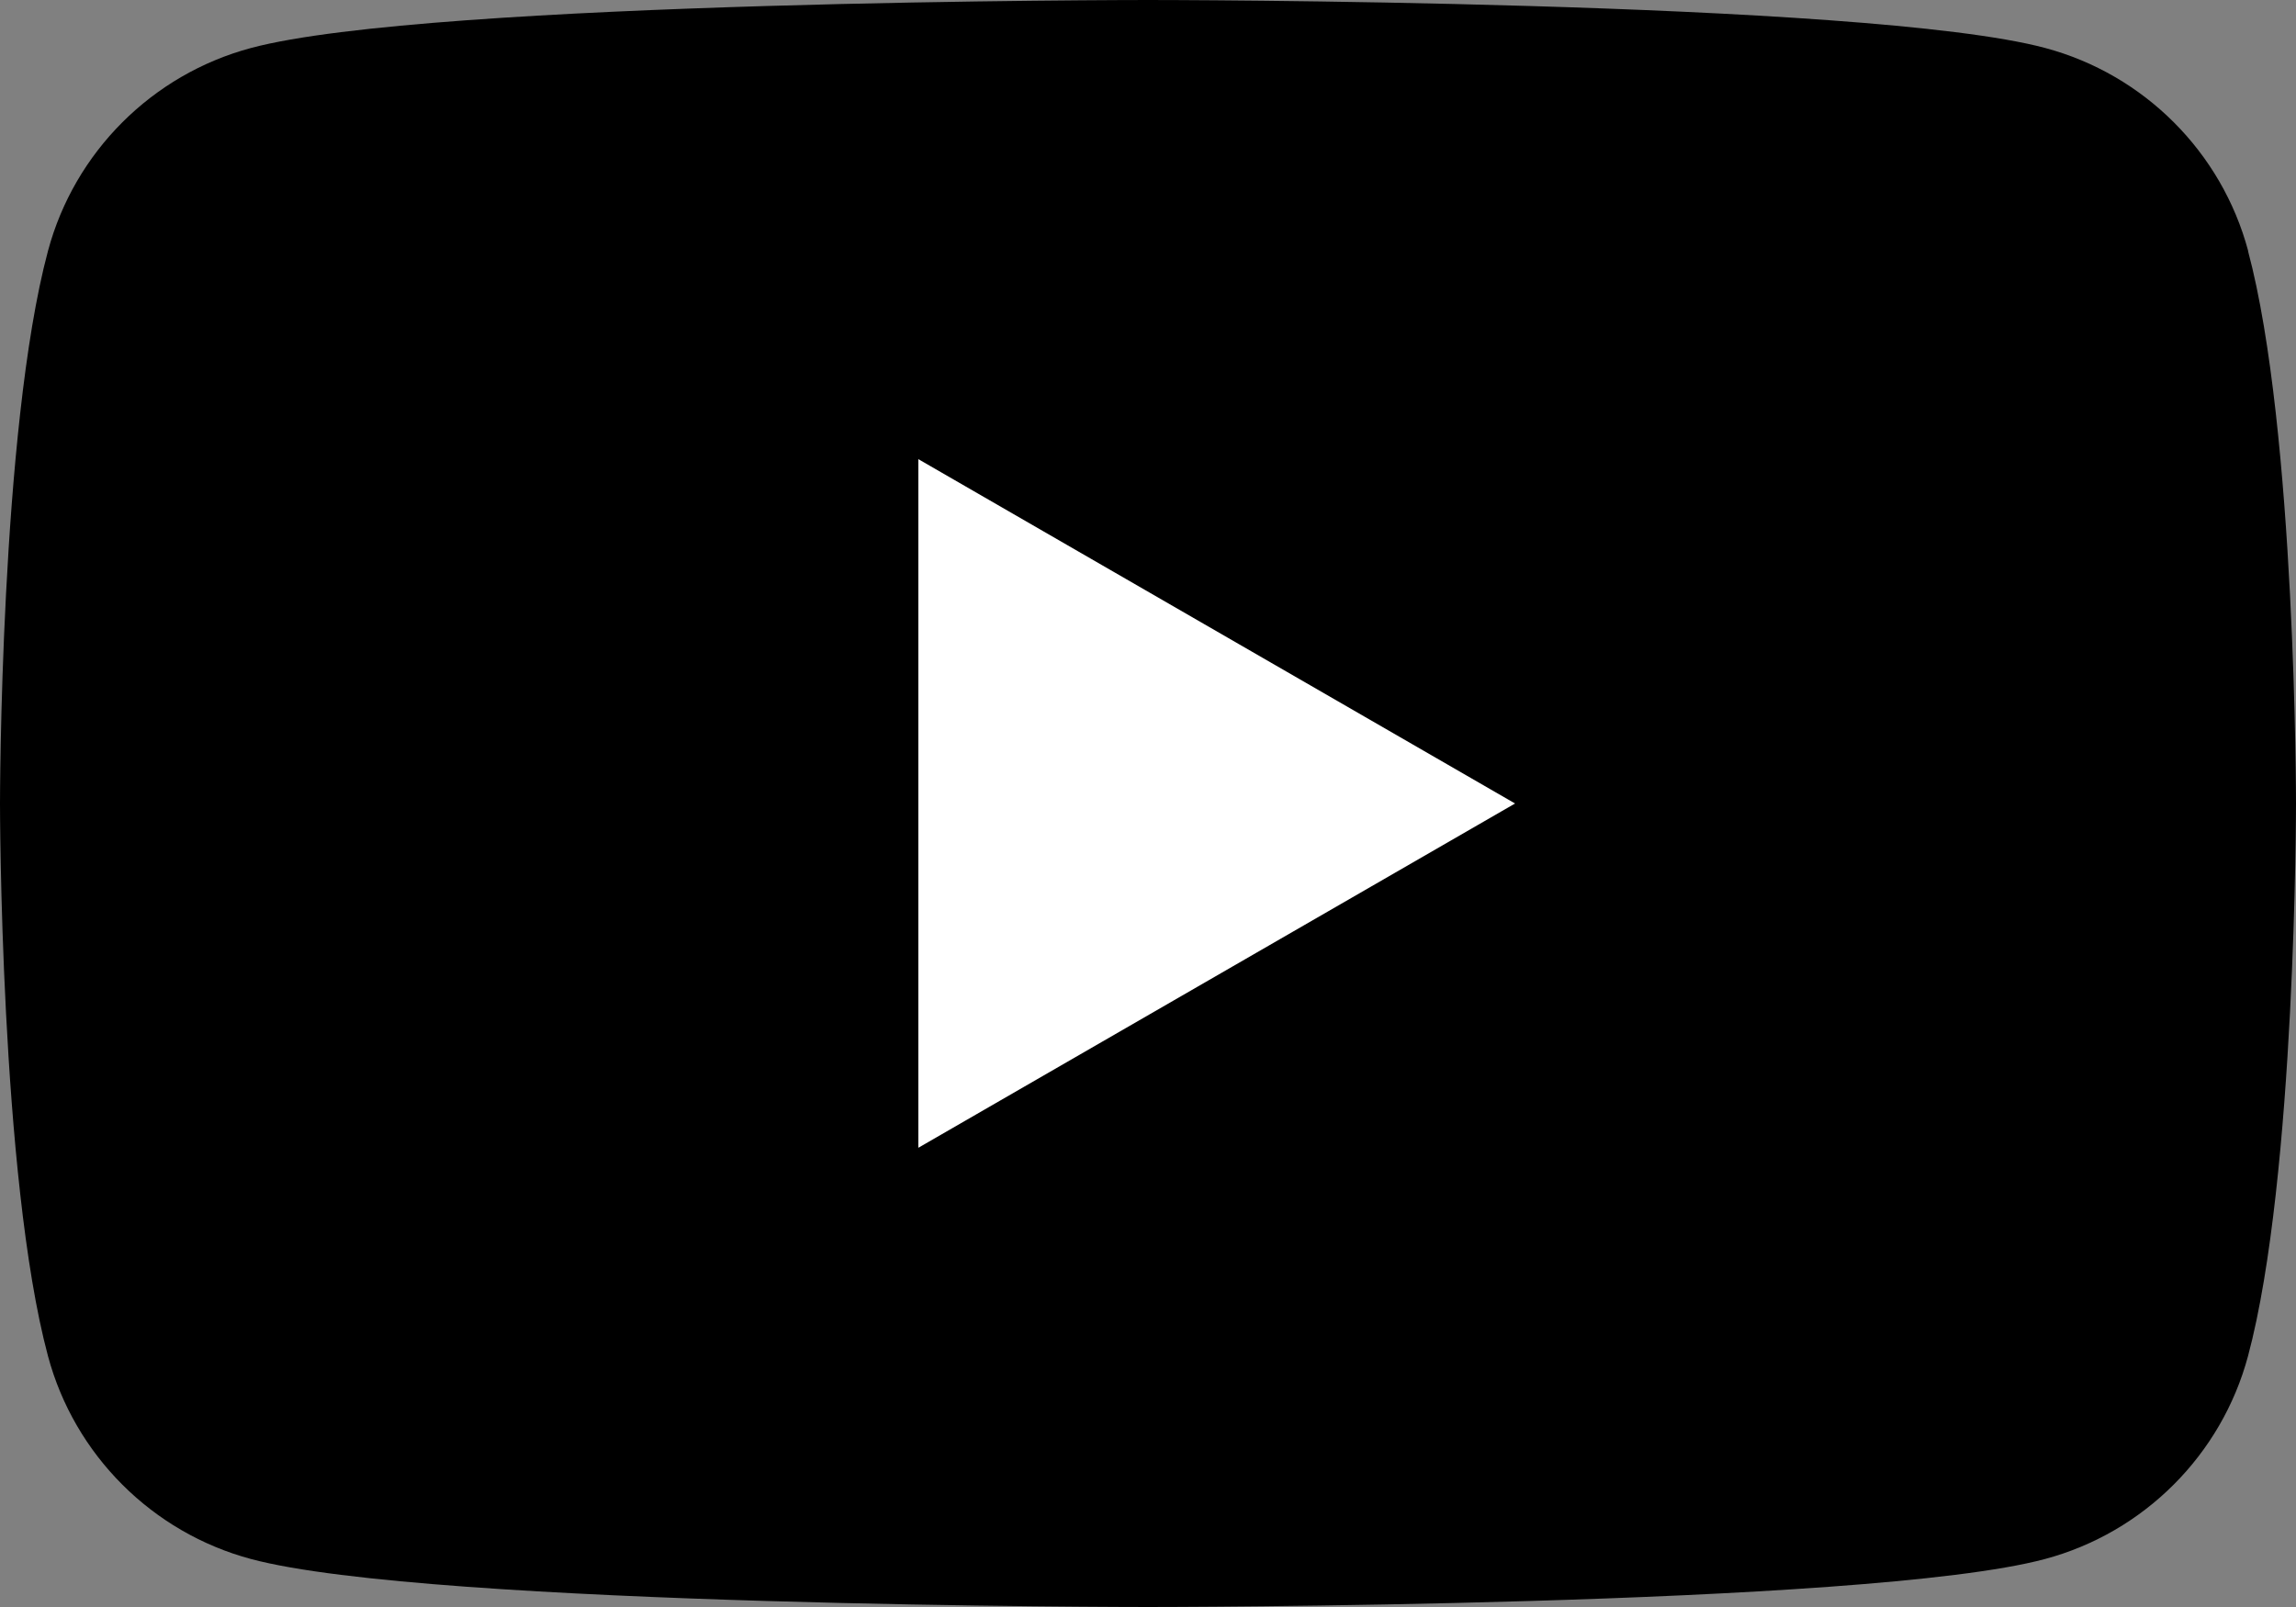 <svg width="30" height="21" viewBox="0 0 30 21" fill="none" xmlns="http://www.w3.org/2000/svg">
<rect x="0" y="0" width="30" height="21" fill="#808080" stroke="none"/>
<g clip-path="url(#clip0_26_104)">
<path d="M29.375 3.279C29.029 1.987 28.015 0.973 26.723 0.627C24.382 -0 15 -0 15 -0C15 -0 5.618 -0 3.28 0.627C1.988 0.973 0.973 1.987 0.627 3.279C0 5.618 0 10.5 0 10.5C0 10.5 0 15.382 0.627 17.721C0.973 19.012 1.988 20.027 3.28 20.373C5.618 21 15 21 15 21C15 21 24.382 21 26.72 20.373C28.012 20.027 29.027 19.012 29.373 17.721C30 15.382 30 10.5 30 10.5C30 10.5 30 5.618 29.373 3.279H29.375Z" fill="black"/>
<path d="M11.999 14.999L19.796 10.5L11.999 6V14.999Z" fill="white"/>
</g>
<defs>
<clipPath id="clip0_26_104">
<rect width="30" height="21.001" fill="white" transform="translate(0 -0)"/>
</clipPath>
</defs>
</svg>
